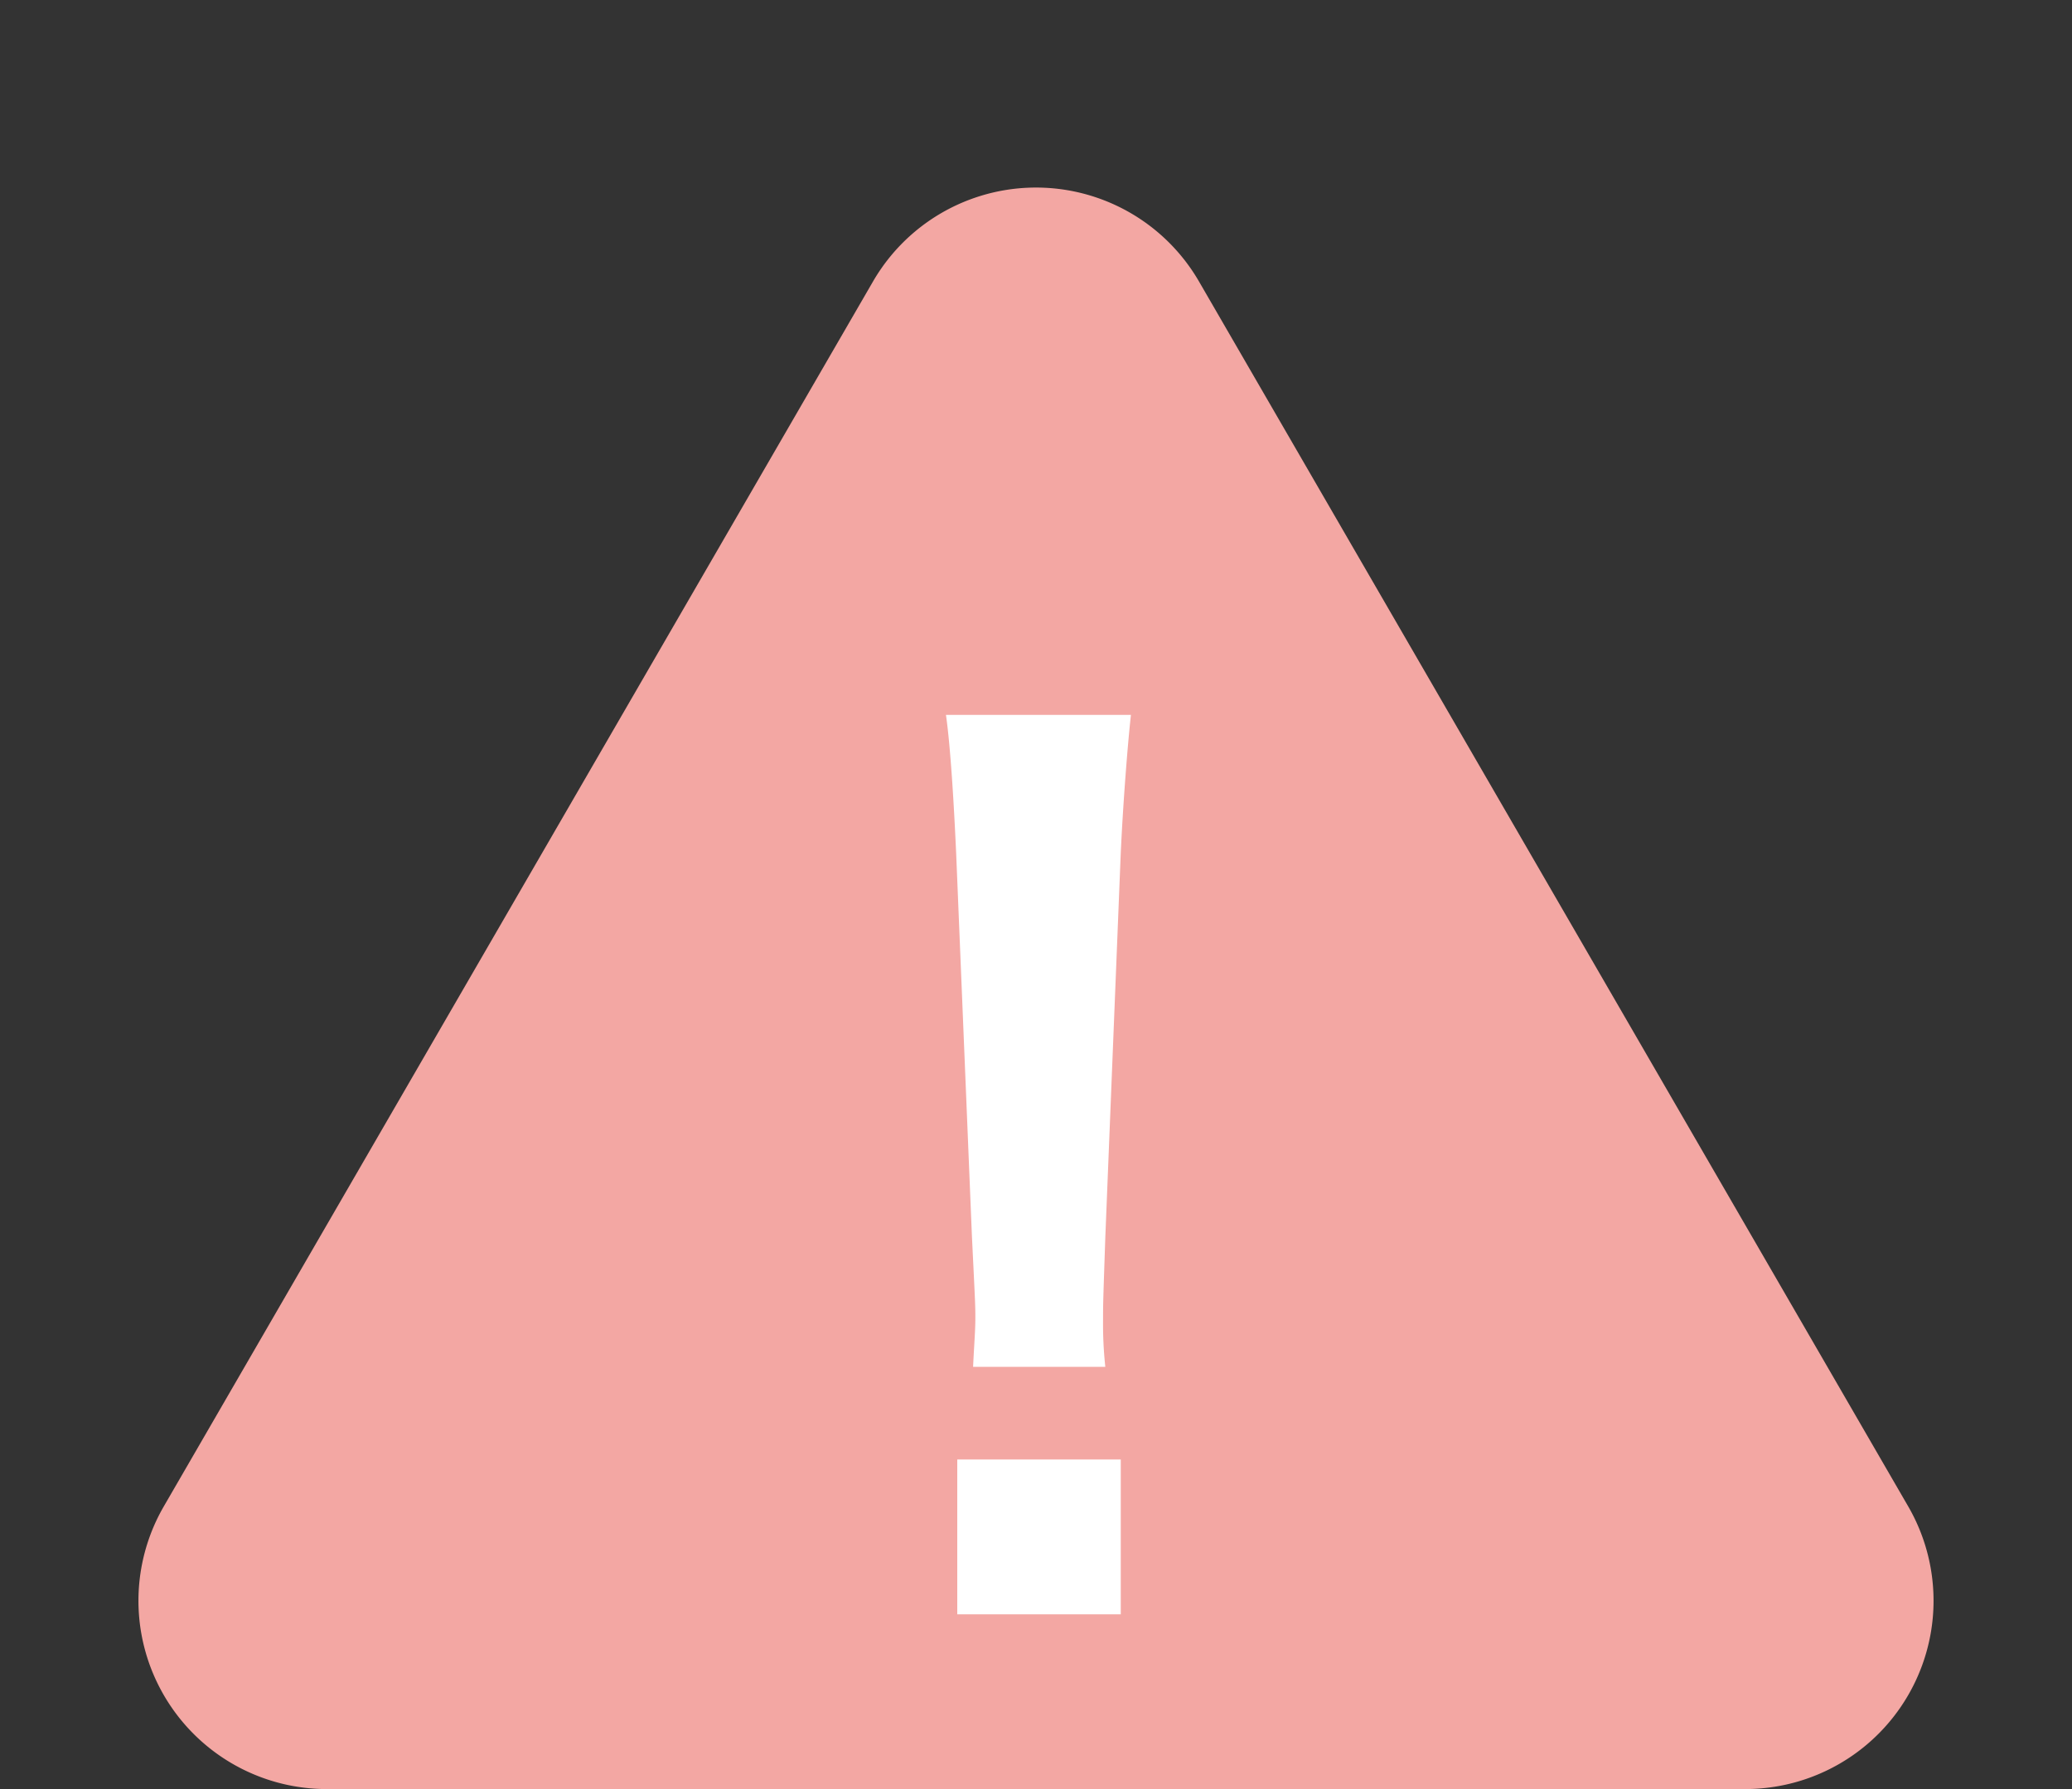 <svg xmlns="http://www.w3.org/2000/svg" width="22" height="19" viewBox="0 0 22 19">
  <rect x="0" y="0" width="22" height="19" fill="#333333" stroke="none"/>
  <g id="グループ_3133" data-name="グループ 3133" transform="translate(-698 -1695)">
    <path id="多角形_86" data-name="多角形 86" d="M9.269,2.99a2,2,0,0,1,3.462,0L20.262,16a2,2,0,0,1-1.731,3H3.469a2,2,0,0,1-1.731-3Z" transform="translate(698 1695)" fill="#f3a7a3"/>
    <path id="パス_4660" data-name="パス 4660" d="M2.736-2.484a4.286,4.286,0,0,1-.024-.5c0-.168,0-.168.024-.876L2.9-7.944c.024-.516.072-1.14.108-1.464H1.044c.048.336.084.936.108,1.464l.168,4.08c.036.732.036.732.036.864s-.012.264-.024.516ZM2.9.144V-1.5H1.164V.144Z" transform="translate(707 1712)" fill="#fff"/>
  </g>
</svg>
